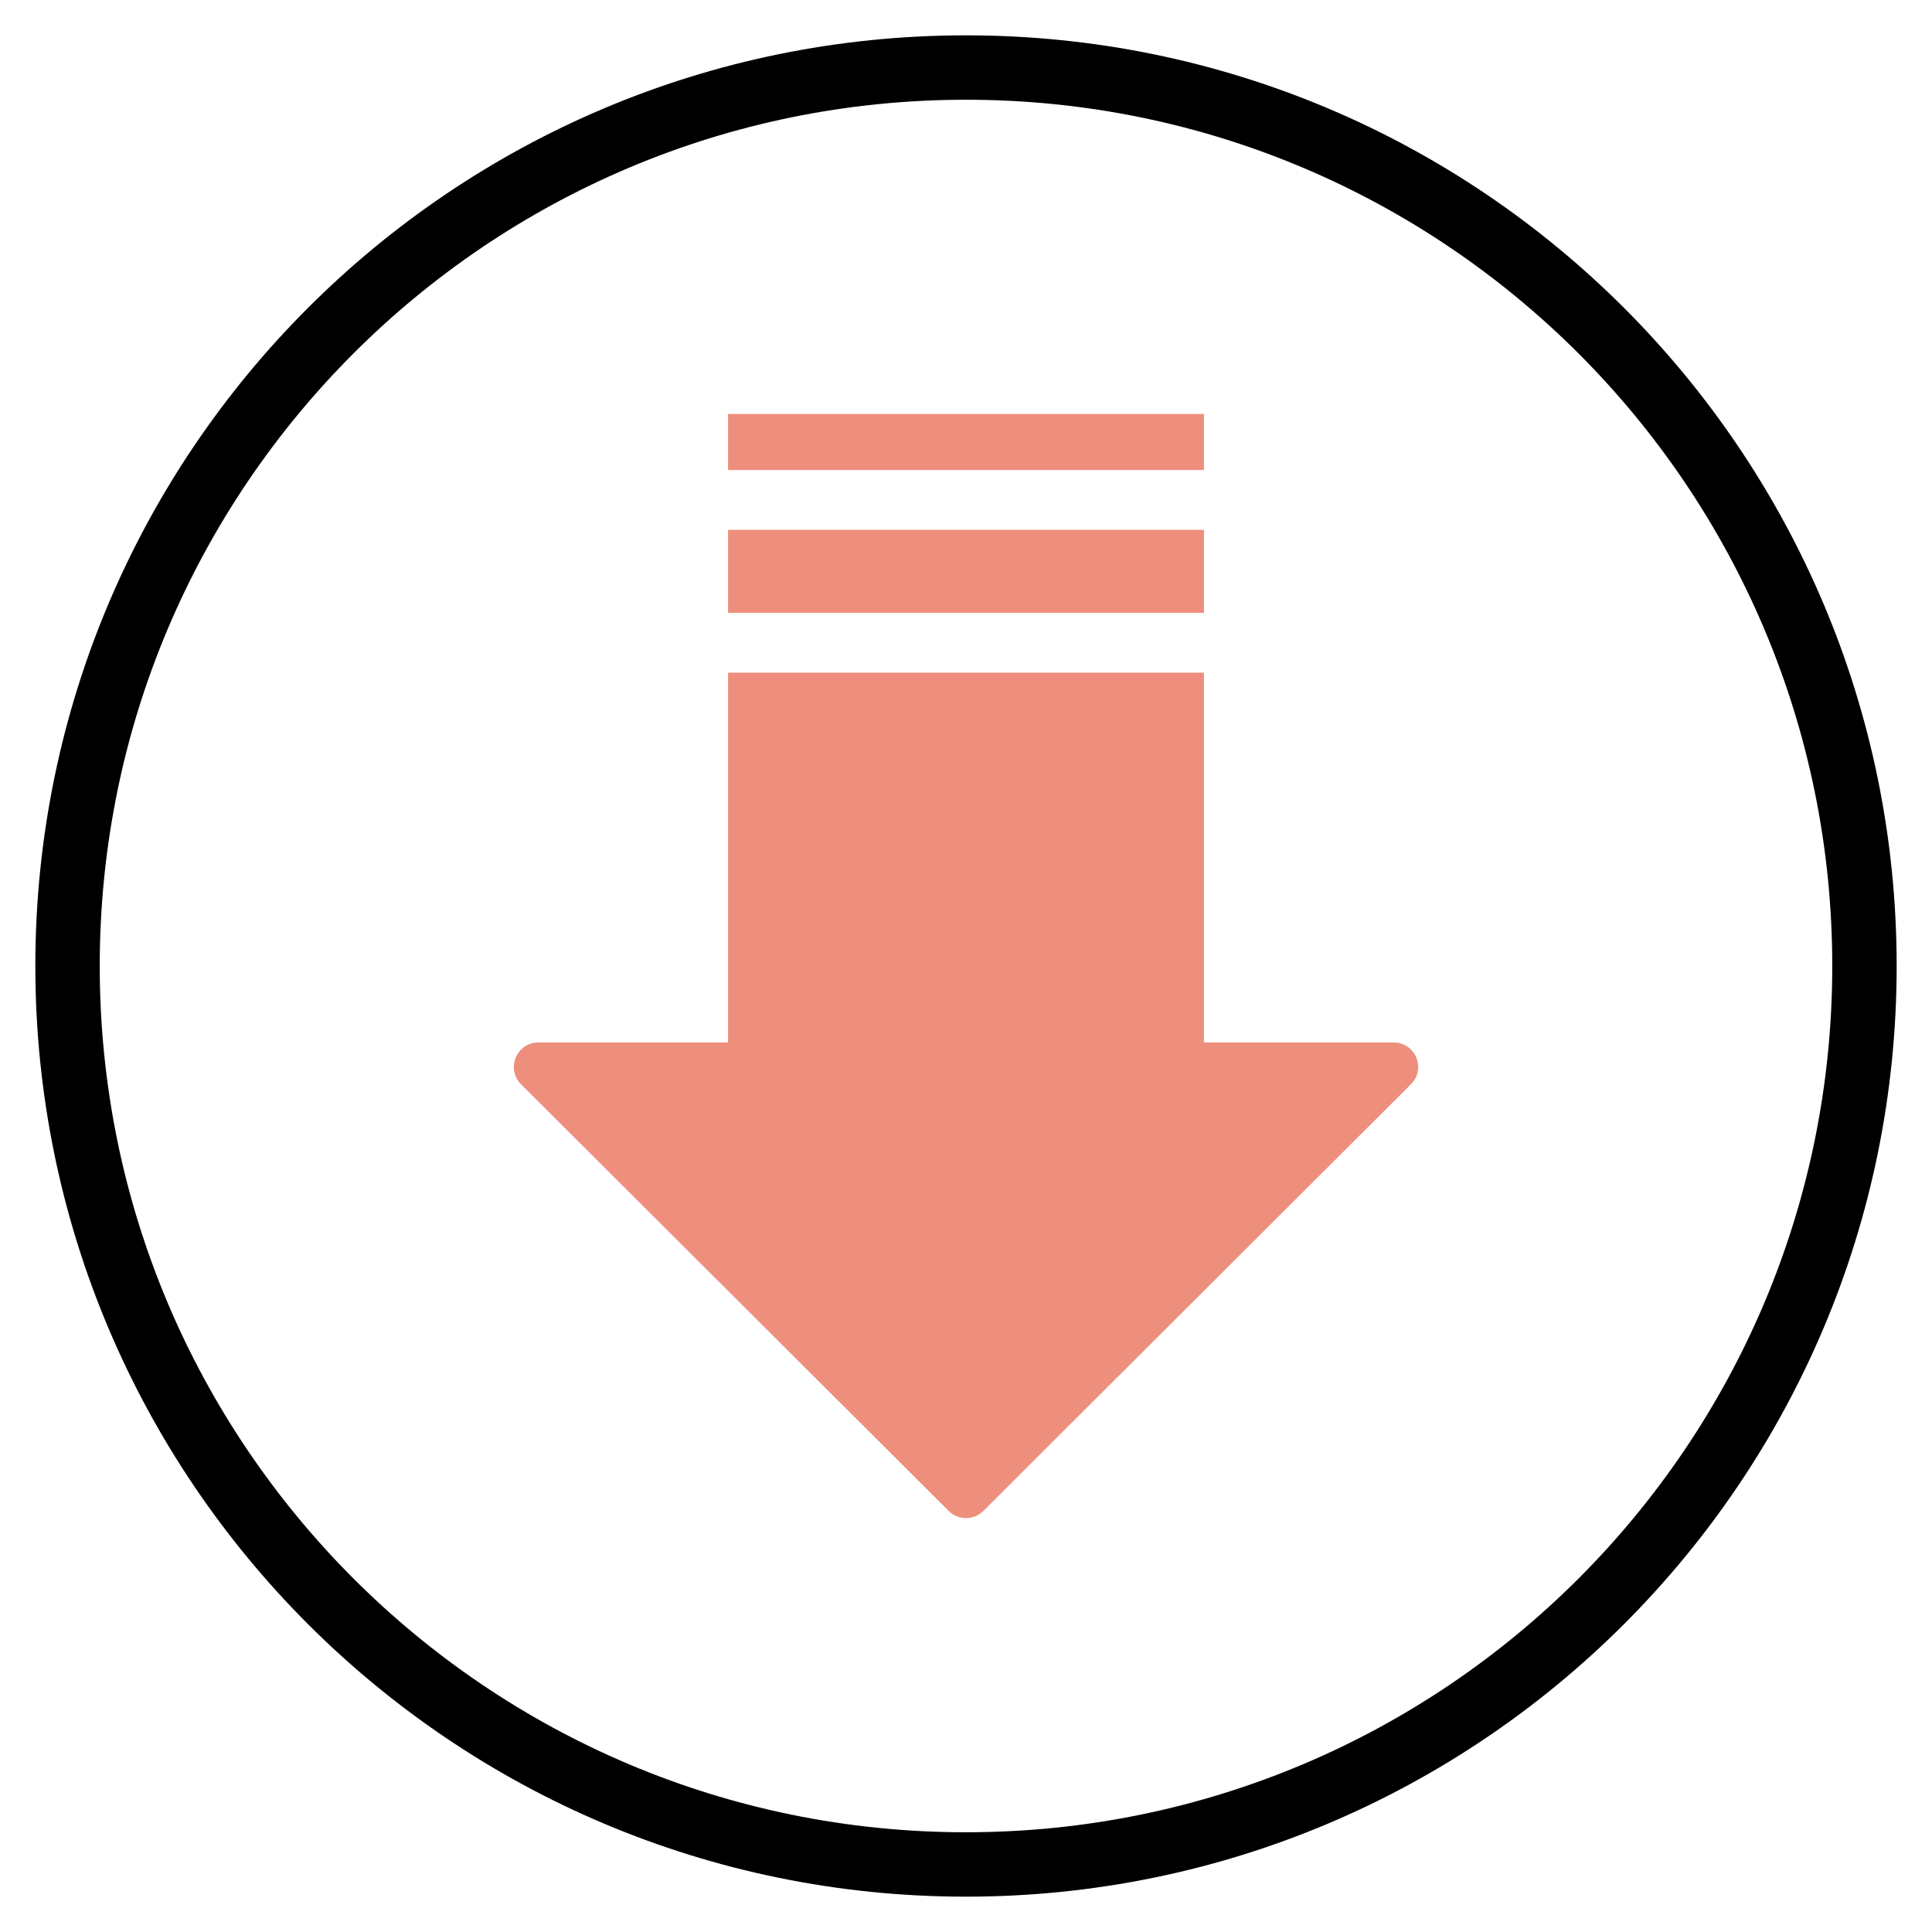 <svg width="24" height="24" viewBox="0 0 24 24" fill="none" xmlns="http://www.w3.org/2000/svg">
<g id="_&#195;&#131;&#194;&#171;&#195;&#131;&#194;&#174;&#195;&#131;&#194;&#169;_1" clip-path="url(#clip0_2562_873)">
<g id="Group">
<path id="Vector" d="M14.956 5.142H9.044V5.839H14.956V5.142Z" fill="#EE8F7E"/>
<path id="Vector_2" d="M14.956 6.582H9.044V7.613H14.956V6.582Z" fill="#EE8F7E"/>
<path id="Vector_3" d="M17.527 13.47L12.215 18.77C12.096 18.888 11.904 18.888 11.785 18.77L6.473 13.47C6.281 13.278 6.417 12.95 6.688 12.95H9.044V8.356H14.956V12.95H17.313C17.584 12.95 17.72 13.278 17.527 13.47Z" fill="#EE8F7E"/>
</g>
<path id="Vector_4" d="M12 23.161C18.164 23.161 23.161 18.164 23.161 12C23.161 5.836 18.164 0.839 12 0.839C5.836 0.839 0.839 5.836 0.839 12C0.839 18.164 5.836 23.161 12 23.161Z" stroke="black" stroke-width="0.8" stroke-linecap="round" stroke-linejoin="round"/>
</g>
<defs>
<clipPath id="clip0_2562_873">
<rect width="24" height="24" fill="white"/>
</clipPath>
</defs>
</svg>
